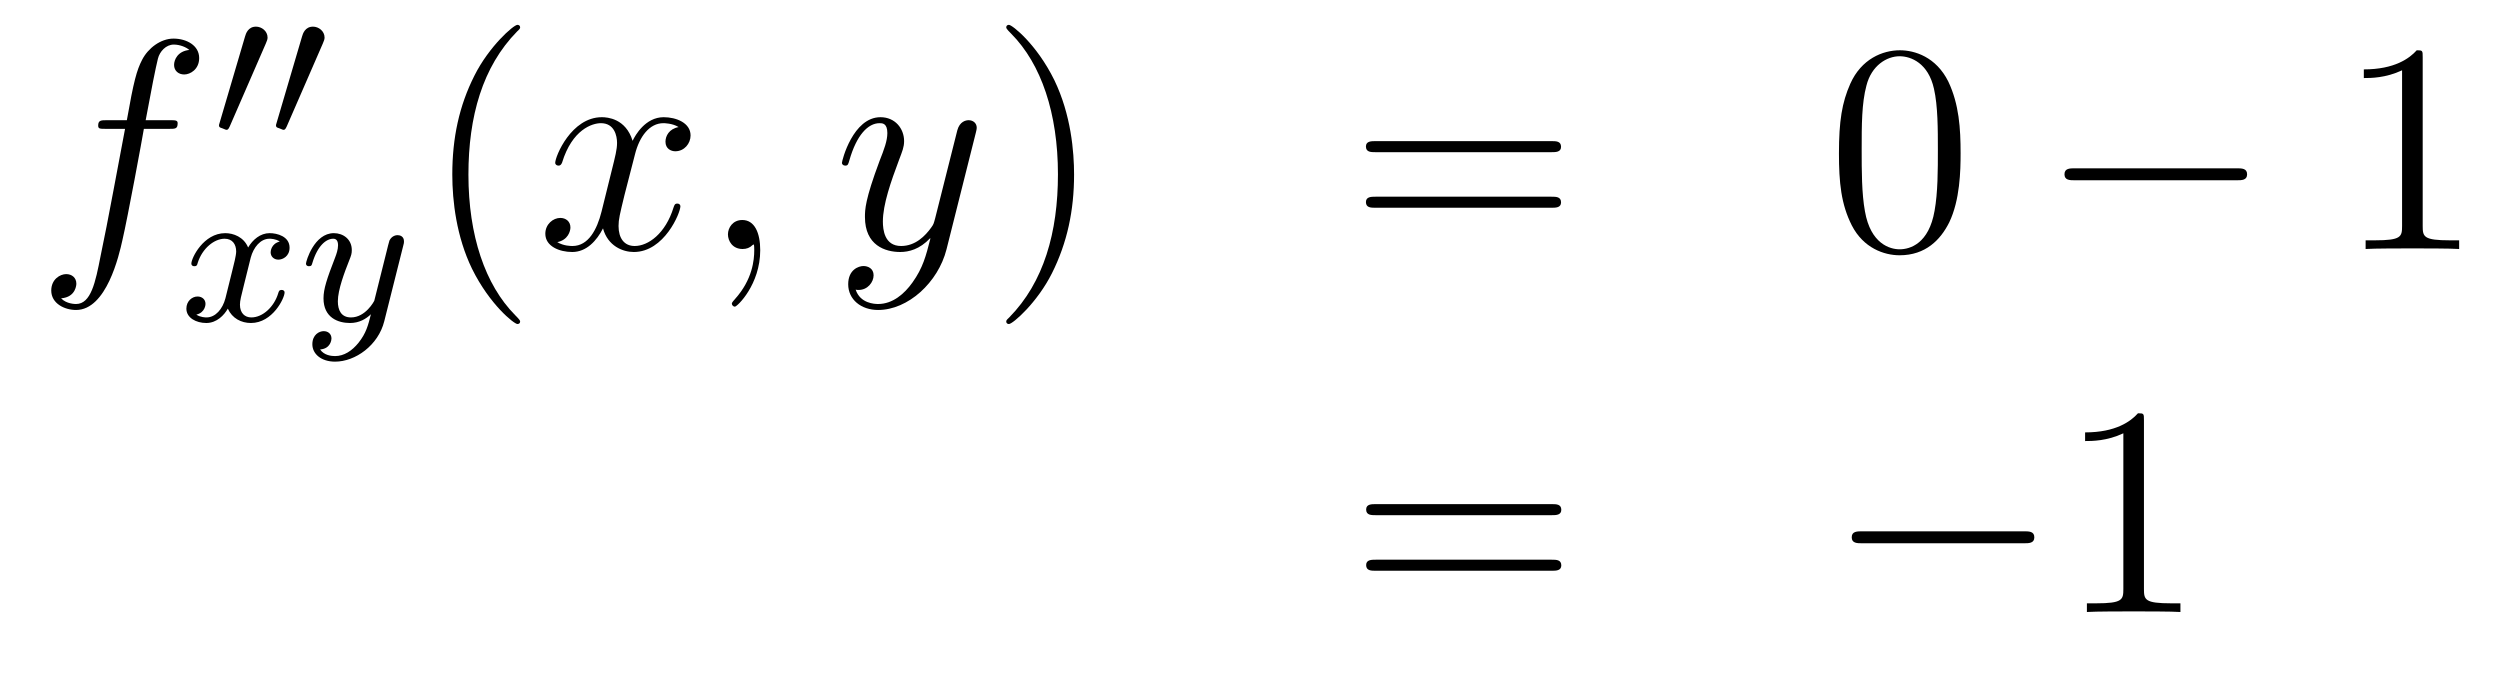 <?xml version='1.0'?>
<!-- This file was generated by dvisvgm 1.14.1 -->
<svg height='27pt' version='1.1' viewBox='0 -27 100 27' width='100pt' xmlns='http://www.w3.org/2000/svg' xmlns:xlink='http://www.w3.org/1999/xlink'>
<g id='page1'>
<g transform='matrix(1 0 0 1 -132 639)'>
<path d='M138.772 -660.846C139.011 -660.846 139.106 -660.846 139.106 -661.073C139.106 -661.192 139.011 -661.192 138.795 -661.192H137.827C138.054 -662.423 138.222 -663.272 138.317 -663.655C138.389 -663.942 138.64 -664.217 138.951 -664.217C139.202 -664.217 139.453 -664.109 139.572 -664.002C139.106 -663.954 138.963 -663.607 138.963 -663.404C138.963 -663.165 139.142 -663.021 139.369 -663.021C139.608 -663.021 139.967 -663.224 139.967 -663.679C139.967 -664.181 139.465 -664.456 138.939 -664.456C138.425 -664.456 137.923 -664.073 137.684 -663.607C137.468 -663.188 137.349 -662.758 137.074 -661.192H136.273C136.046 -661.192 135.927 -661.192 135.927 -660.977C135.927 -660.846 135.998 -660.846 136.237 -660.846H137.002C136.787 -659.734 136.297 -657.032 136.022 -655.753C135.819 -654.713 135.64 -653.84 135.042 -653.84C135.006 -653.84 134.659 -653.84 134.444 -654.067C135.054 -654.115 135.054 -654.641 135.054 -654.653C135.054 -654.892 134.874 -655.036 134.648 -655.036C134.408 -655.036 134.05 -654.832 134.05 -654.378C134.05 -653.864 134.576 -653.601 135.042 -653.601C136.261 -653.601 136.763 -655.789 136.895 -656.387C137.11 -657.307 137.696 -660.487 137.755 -660.846H138.772Z' fill-rule='evenodd'/>
<path d='M142.632 -664.257C142.672 -664.361 142.703 -664.416 142.703 -664.496C142.703 -664.759 142.464 -664.934 142.241 -664.934C141.923 -664.934 141.835 -664.655 141.803 -664.544L140.791 -661.109C140.759 -661.014 140.759 -660.99 140.759 -660.982C140.759 -660.91 140.807 -660.894 140.887 -660.87C141.03 -660.807 141.046 -660.807 141.062 -660.807C141.086 -660.807 141.133 -660.807 141.189 -660.942L142.632 -664.257ZM144.912 -664.257C144.952 -664.361 144.983 -664.416 144.983 -664.496C144.983 -664.759 144.744 -664.934 144.521 -664.934C144.203 -664.934 144.115 -664.655 144.083 -664.544L143.071 -661.109C143.039 -661.014 143.039 -660.99 143.039 -660.982C143.039 -660.91 143.087 -660.894 143.167 -660.87C143.31 -660.807 143.326 -660.807 143.342 -660.807C143.366 -660.807 143.413 -660.807 143.469 -660.942L144.912 -664.257Z' fill-rule='evenodd'/>
<path d='M143.192 -656.339C142.842 -656.252 142.826 -655.941 142.826 -655.909C142.826 -655.734 142.961 -655.614 143.136 -655.614S143.583 -655.75 143.583 -656.092C143.583 -656.547 143.081 -656.674 142.786 -656.674C142.411 -656.674 142.108 -656.411 141.925 -656.1C141.75 -656.523 141.336 -656.674 141.009 -656.674C140.14 -656.674 139.654 -655.678 139.654 -655.455C139.654 -655.383 139.71 -655.351 139.774 -655.351C139.869 -655.351 139.885 -655.391 139.909 -655.487C140.093 -656.068 140.571 -656.451 140.985 -656.451C141.296 -656.451 141.447 -656.228 141.447 -655.941C141.447 -655.782 141.352 -655.415 141.288 -655.16C141.232 -654.929 141.057 -654.22 141.017 -654.068C140.905 -653.638 140.618 -653.303 140.26 -653.303C140.228 -653.303 140.021 -653.303 139.853 -653.415C140.22 -653.502 140.22 -653.837 140.22 -653.845C140.22 -654.028 140.077 -654.14 139.901 -654.14C139.686 -654.14 139.455 -653.957 139.455 -653.654C139.455 -653.287 139.845 -653.08 140.252 -653.08C140.674 -653.08 140.969 -653.399 141.113 -653.654C141.288 -653.263 141.654 -653.08 142.037 -653.08C142.905 -653.08 143.383 -654.076 143.383 -654.299C143.383 -654.379 143.32 -654.403 143.264 -654.403C143.168 -654.403 143.152 -654.347 143.128 -654.267C142.969 -653.734 142.515 -653.303 142.053 -653.303C141.79 -653.303 141.598 -653.479 141.598 -653.813C141.598 -653.973 141.646 -654.156 141.758 -654.602C141.814 -654.841 141.989 -655.542 142.029 -655.694C142.14 -656.108 142.419 -656.451 142.778 -656.451C142.818 -656.451 143.025 -656.451 143.192 -656.339ZM148.128 -656.164C148.159 -656.276 148.159 -656.292 148.159 -656.347C148.159 -656.547 148 -656.594 147.904 -656.594C147.865 -656.594 147.681 -656.586 147.578 -656.379C147.562 -656.339 147.49 -656.052 147.45 -655.885L146.972 -653.973C146.964 -653.949 146.622 -653.303 146.04 -653.303C145.649 -653.303 145.514 -653.59 145.514 -653.949C145.514 -654.411 145.785 -655.12 145.968 -655.582C146.048 -655.782 146.072 -655.853 146.072 -655.997C146.072 -656.435 145.721 -656.674 145.355 -656.674C144.566 -656.674 144.239 -655.551 144.239 -655.455C144.239 -655.383 144.295 -655.351 144.358 -655.351C144.462 -655.351 144.47 -655.399 144.494 -655.479C144.701 -656.172 145.044 -656.451 145.331 -656.451C145.45 -656.451 145.522 -656.371 145.522 -656.188C145.522 -656.021 145.458 -655.837 145.403 -655.694C145.076 -654.849 144.94 -654.443 144.94 -654.068C144.94 -653.287 145.53 -653.08 146 -653.08C146.375 -653.08 146.646 -653.247 146.837 -653.431C146.725 -652.985 146.646 -652.674 146.343 -652.292C146.08 -651.965 145.761 -651.757 145.403 -651.757C145.267 -651.757 144.964 -651.782 144.805 -652.021C145.227 -652.053 145.259 -652.411 145.259 -652.459C145.259 -652.65 145.116 -652.754 144.948 -652.754C144.773 -652.754 144.494 -652.618 144.494 -652.228C144.494 -651.853 144.837 -651.534 145.403 -651.534C146.215 -651.534 147.132 -652.188 147.371 -653.152L148.128 -656.164Z' fill-rule='evenodd'/>
<path d='M152.805 -653.135C152.805 -653.171 152.805 -653.195 152.602 -653.398C151.407 -654.606 150.737 -656.578 150.737 -659.017C150.737 -661.336 151.299 -663.332 152.686 -664.743C152.805 -664.85 152.805 -664.874 152.805 -664.91C152.805 -664.982 152.745 -665.006 152.697 -665.006C152.542 -665.006 151.562 -664.145 150.976 -662.973C150.367 -661.766 150.092 -660.487 150.092 -659.017C150.092 -657.952 150.259 -656.53 150.88 -655.251C151.586 -653.817 152.566 -653.039 152.697 -653.039C152.745 -653.039 152.805 -653.063 152.805 -653.135Z' fill-rule='evenodd'/>
<path d='M159.145 -660.917C158.762 -660.846 158.619 -660.559 158.619 -660.332C158.619 -660.045 158.846 -659.949 159.013 -659.949C159.372 -659.949 159.623 -660.26 159.623 -660.582C159.623 -661.085 159.049 -661.312 158.547 -661.312C157.818 -661.312 157.411 -660.594 157.304 -660.367C157.029 -661.264 156.288 -661.312 156.073 -661.312C154.853 -661.312 154.208 -659.746 154.208 -659.483C154.208 -659.435 154.255 -659.375 154.339 -659.375C154.435 -659.375 154.459 -659.447 154.483 -659.495C154.889 -660.822 155.69 -661.073 156.037 -661.073C156.575 -661.073 156.682 -660.571 156.682 -660.284C156.682 -660.021 156.61 -659.746 156.467 -659.172L156.061 -657.534C155.881 -656.817 155.535 -656.16 154.901 -656.16C154.841 -656.16 154.543 -656.16 154.291 -656.315C154.722 -656.399 154.817 -656.757 154.817 -656.901C154.817 -657.14 154.638 -657.283 154.411 -657.283C154.124 -657.283 153.813 -657.032 153.813 -656.65C153.813 -656.148 154.375 -655.92 154.889 -655.92C155.463 -655.92 155.87 -656.375 156.12 -656.865C156.312 -656.16 156.909 -655.92 157.352 -655.92C158.571 -655.92 159.216 -657.487 159.216 -657.749C159.216 -657.809 159.169 -657.857 159.097 -657.857C158.99 -657.857 158.977 -657.797 158.942 -657.702C158.619 -656.65 157.926 -656.16 157.388 -656.16C156.969 -656.16 156.742 -656.47 156.742 -656.96C156.742 -657.223 156.79 -657.415 156.981 -658.204L157.4 -659.829C157.579 -660.547 157.985 -661.073 158.535 -661.073C158.559 -661.073 158.894 -661.073 159.145 -660.917ZM162.409 -655.992C162.409 -656.686 162.183 -657.2 161.692 -657.2C161.31 -657.2 161.118 -656.889 161.118 -656.626C161.118 -656.363 161.298 -656.04 161.704 -656.04C161.86 -656.04 161.991 -656.088 162.099 -656.195C162.123 -656.219 162.135 -656.219 162.147 -656.219C162.17 -656.219 162.17 -656.052 162.17 -655.992C162.17 -655.598 162.099 -654.821 161.405 -654.044C161.274 -653.9 161.274 -653.876 161.274 -653.853C161.274 -653.793 161.334 -653.733 161.394 -653.733C161.489 -653.733 162.409 -654.618 162.409 -655.992Z' fill-rule='evenodd'/>
<path d='M168.499 -654.701C168.176 -654.247 167.709 -653.84 167.124 -653.84C166.98 -653.84 166.406 -653.864 166.227 -654.414C166.263 -654.402 166.323 -654.402 166.347 -654.402C166.705 -654.402 166.944 -654.713 166.944 -654.988C166.944 -655.263 166.717 -655.359 166.538 -655.359C166.347 -655.359 165.928 -655.215 165.928 -654.629C165.928 -654.02 166.442 -653.601 167.124 -653.601C168.319 -653.601 169.526 -654.701 169.861 -656.028L171.033 -660.69C171.045 -660.75 171.069 -660.822 171.069 -660.893C171.069 -661.073 170.925 -661.192 170.746 -661.192C170.638 -661.192 170.387 -661.144 170.292 -660.786L169.407 -657.271C169.347 -657.056 169.347 -657.032 169.251 -656.901C169.012 -656.566 168.618 -656.16 168.044 -656.16C167.375 -656.16 167.315 -656.817 167.315 -657.14C167.315 -657.821 167.638 -658.742 167.961 -659.602C168.092 -659.949 168.164 -660.116 168.164 -660.355C168.164 -660.858 167.805 -661.312 167.219 -661.312C166.119 -661.312 165.677 -659.578 165.677 -659.483C165.677 -659.435 165.725 -659.375 165.809 -659.375C165.916 -659.375 165.928 -659.423 165.976 -659.59C166.263 -660.594 166.717 -661.073 167.184 -661.073C167.291 -661.073 167.494 -661.073 167.494 -660.678C167.494 -660.367 167.363 -660.021 167.184 -659.567C166.598 -658 166.598 -657.606 166.598 -657.319C166.598 -656.183 167.411 -655.92 168.008 -655.92C168.355 -655.92 168.786 -656.028 169.204 -656.47L169.216 -656.458C169.036 -655.753 168.917 -655.287 168.499 -654.701Z' fill-rule='evenodd'/>
<path d='M174.963 -659.017C174.963 -659.925 174.844 -661.407 174.174 -662.794C173.469 -664.228 172.489 -665.006 172.357 -665.006C172.31 -665.006 172.25 -664.982 172.25 -664.91C172.25 -664.874 172.25 -664.85 172.453 -664.647C173.649 -663.44 174.318 -661.467 174.318 -659.028C174.318 -656.709 173.756 -654.713 172.369 -653.302C172.25 -653.195 172.25 -653.171 172.25 -653.135C172.25 -653.063 172.31 -653.039 172.357 -653.039C172.513 -653.039 173.493 -653.9 174.079 -655.072C174.689 -656.291 174.963 -657.582 174.963 -659.017Z' fill-rule='evenodd'/>
<path d='M194.06 -659.913C194.227 -659.913 194.442 -659.913 194.442 -660.128C194.442 -660.355 194.239 -660.355 194.06 -660.355H187.019C186.852 -660.355 186.637 -660.355 186.637 -660.14C186.637 -659.913 186.84 -659.913 187.019 -659.913H194.06ZM194.06 -657.69C194.227 -657.69 194.442 -657.69 194.442 -657.905C194.442 -658.132 194.239 -658.132 194.06 -658.132H187.019C186.852 -658.132 186.637 -658.132 186.637 -657.917C186.637 -657.69 186.84 -657.69 187.019 -657.69H194.06Z' fill-rule='evenodd'/>
<path d='M210.424 -659.865C210.424 -660.858 210.364 -661.826 209.934 -662.734C209.443 -663.727 208.583 -663.989 207.997 -663.989C207.304 -663.989 206.455 -663.643 206.012 -662.651C205.678 -661.897 205.558 -661.156 205.558 -659.865C205.558 -658.706 205.642 -657.833 206.072 -656.984C206.538 -656.076 207.364 -655.789 207.985 -655.789C209.026 -655.789 209.622 -656.411 209.969 -657.104C210.4 -658 210.424 -659.172 210.424 -659.865ZM207.985 -656.028C207.602 -656.028 206.825 -656.243 206.598 -657.546C206.467 -658.263 206.467 -659.172 206.467 -660.009C206.467 -660.989 206.467 -661.873 206.658 -662.579C206.861 -663.38 207.47 -663.75 207.985 -663.75C208.439 -663.75 209.132 -663.475 209.359 -662.448C209.515 -661.766 209.515 -660.822 209.515 -660.009C209.515 -659.208 209.515 -658.299 209.383 -657.57C209.156 -656.255 208.404 -656.028 207.985 -656.028Z' fill-rule='evenodd'/>
<path d='M221.465 -658.789C221.668 -658.789 221.884 -658.789 221.884 -659.028C221.884 -659.268 221.668 -659.268 221.465 -659.268H214.998C214.794 -659.268 214.579 -659.268 214.579 -659.028C214.579 -658.789 214.794 -658.789 214.998 -658.789H221.465Z' fill-rule='evenodd'/>
<path d='M228.908 -663.702C228.908 -663.978 228.908 -663.989 228.67 -663.989C228.382 -663.667 227.784 -663.224 226.553 -663.224V-662.878C226.828 -662.878 227.425 -662.878 228.083 -663.188V-656.96C228.083 -656.53 228.048 -656.387 226.996 -656.387H226.625V-656.04C226.948 -656.064 228.107 -656.064 228.502 -656.064S230.044 -656.064 230.366 -656.04V-656.387H229.996C228.944 -656.387 228.908 -656.53 228.908 -656.96V-663.702Z' fill-rule='evenodd'/>
<path d='M194.069 -645.393C194.237 -645.393 194.452 -645.393 194.452 -645.608C194.452 -645.835 194.249 -645.835 194.069 -645.835H187.028C186.861 -645.835 186.646 -645.835 186.646 -645.62C186.646 -645.393 186.849 -645.393 187.028 -645.393H194.069ZM194.069 -643.17C194.237 -643.17 194.452 -643.17 194.452 -643.385C194.452 -643.612 194.249 -643.612 194.069 -643.612H187.028C186.861 -643.612 186.646 -643.612 186.646 -643.397C186.646 -643.17 186.849 -643.17 187.028 -643.17H194.069Z' fill-rule='evenodd'/>
<path d='M212.956 -644.269C213.158 -644.269 213.373 -644.269 213.373 -644.508C213.373 -644.748 213.158 -644.748 212.956 -644.748H206.488C206.285 -644.748 206.069 -644.748 206.069 -644.508C206.069 -644.269 206.285 -644.269 206.488 -644.269H212.956Z' fill-rule='evenodd'/>
<path d='M217.758 -649.182C217.758 -649.458 217.758 -649.469 217.519 -649.469C217.232 -649.147 216.635 -648.704 215.404 -648.704V-648.358C215.678 -648.358 216.276 -648.358 216.934 -648.668V-642.44C216.934 -642.01 216.898 -641.867 215.845 -641.867H215.476V-641.52C215.797 -641.544 216.958 -641.544 217.351 -641.544C217.746 -641.544 218.894 -641.544 219.217 -641.52V-641.867H218.846C217.794 -641.867 217.758 -642.01 217.758 -642.44V-649.182Z' fill-rule='evenodd'/>
</g>
</g>
</svg>
